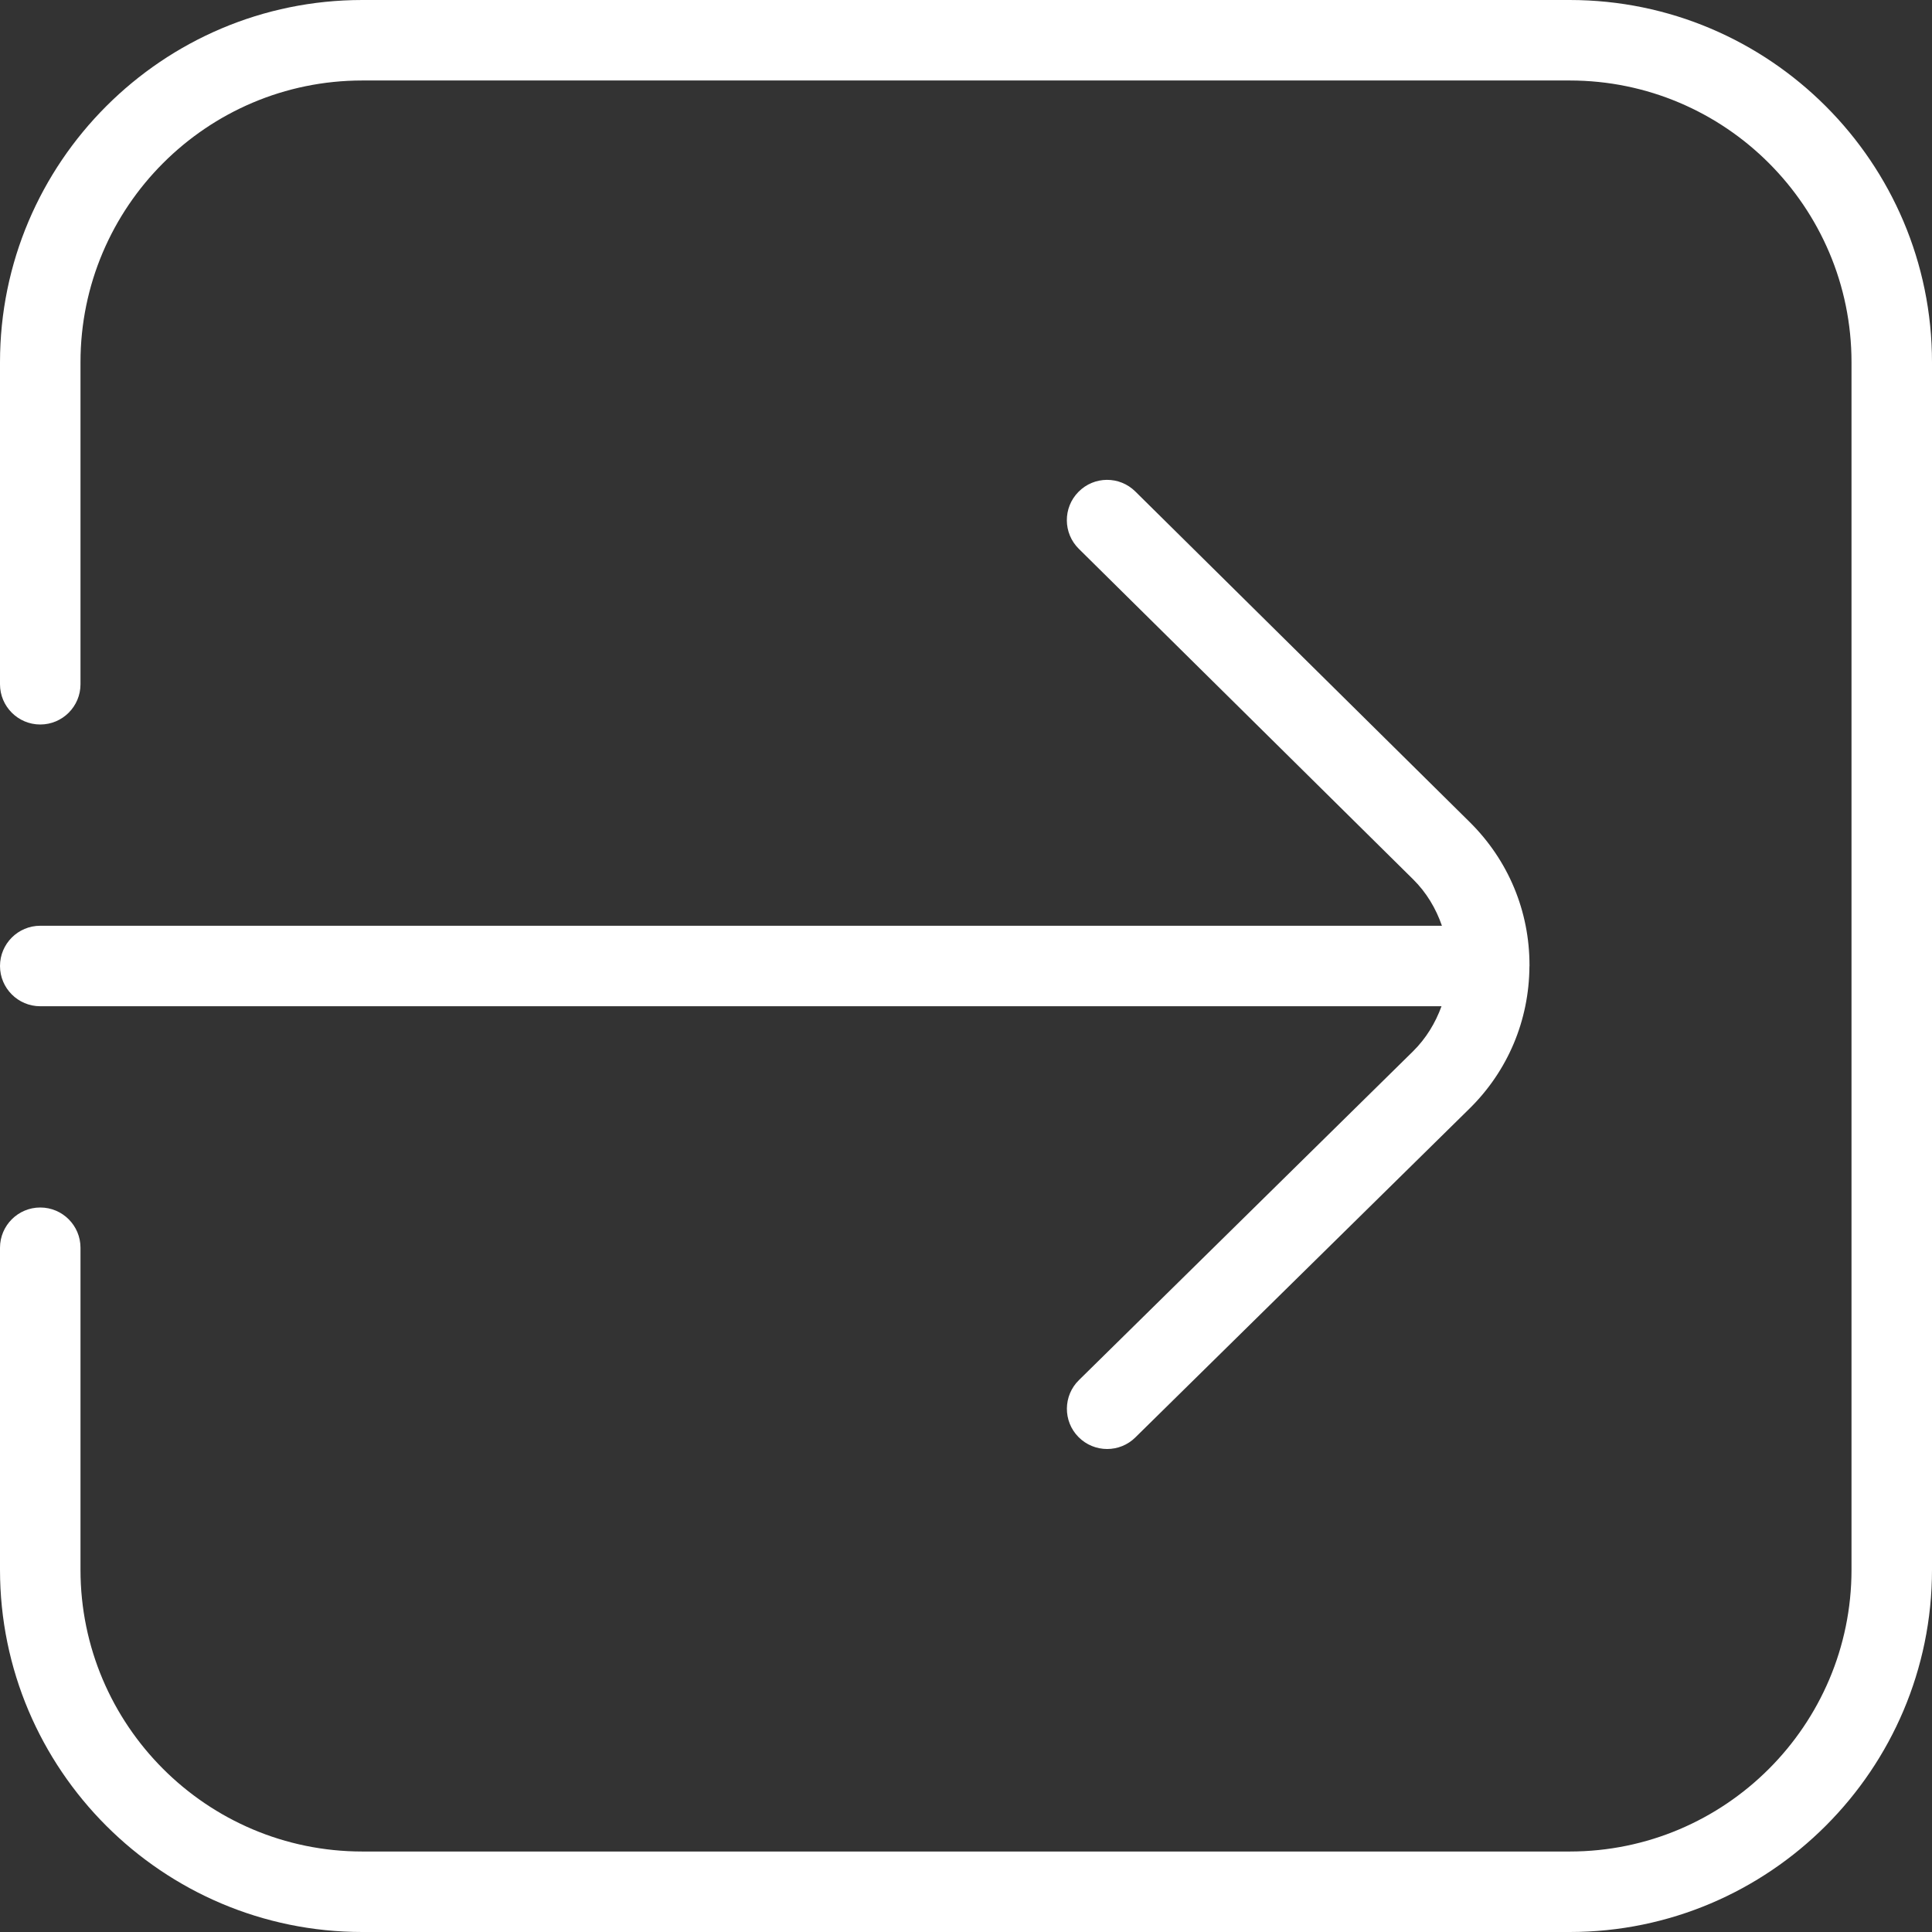 <svg width="89" height="89" viewBox="0 0 89 89" fill="none" xmlns="http://www.w3.org/2000/svg">
<rect x="0" y="0" width="89" height="89" fill="#333333" stroke="none"/>
<g clip-path="url(#clip0_802_691)">
<path d="M1.854 42.646H66.424C66.149 41.852 65.715 41.118 65.1 40.51L49.695 25.28C48.968 24.56 48.961 23.385 49.681 22.658C50.4 21.927 51.575 21.92 52.302 22.643L67.707 37.873C69.483 39.631 70.462 41.975 70.458 44.478C70.458 44.481 70.458 44.489 70.458 44.493C70.458 44.493 70.458 44.496 70.458 44.5C70.458 44.507 70.455 44.515 70.455 44.522C70.44 47.003 69.461 49.332 67.692 51.071L52.302 66.216C51.943 66.572 51.472 66.75 51.001 66.75C50.522 66.75 50.044 66.565 49.681 66.198C48.961 65.471 48.972 64.291 49.703 63.576L65.092 48.431C65.693 47.837 66.123 47.126 66.405 46.354H1.854C0.831 46.354 0 45.523 0 44.5C0 43.477 0.831 42.646 1.854 42.646ZM72.312 0H16.688C7.487 0 0 7.487 0 16.688V31.521C0 32.544 0.831 33.375 1.854 33.375C2.878 33.375 3.708 32.544 3.708 31.521V16.688C3.708 9.53 9.53 3.708 16.688 3.708H72.312C79.47 3.708 85.292 9.53 85.292 16.688V72.312C85.292 79.47 79.47 85.292 72.312 85.292H16.688C9.53 85.292 3.708 79.47 3.708 72.312V57.479C3.708 56.456 2.878 55.625 1.854 55.625C0.831 55.625 0 56.456 0 57.479V72.312C0 81.513 7.487 89 16.688 89H72.312C81.513 89 89 81.513 89 72.312V16.688C89 7.487 81.513 0 72.312 0Z" fill="white"/>
</g>
<defs>
<clipPath id="clip0_802_691">
<rect width="89" height="89" fill="white"/>
</clipPath>
</defs>
</svg>
